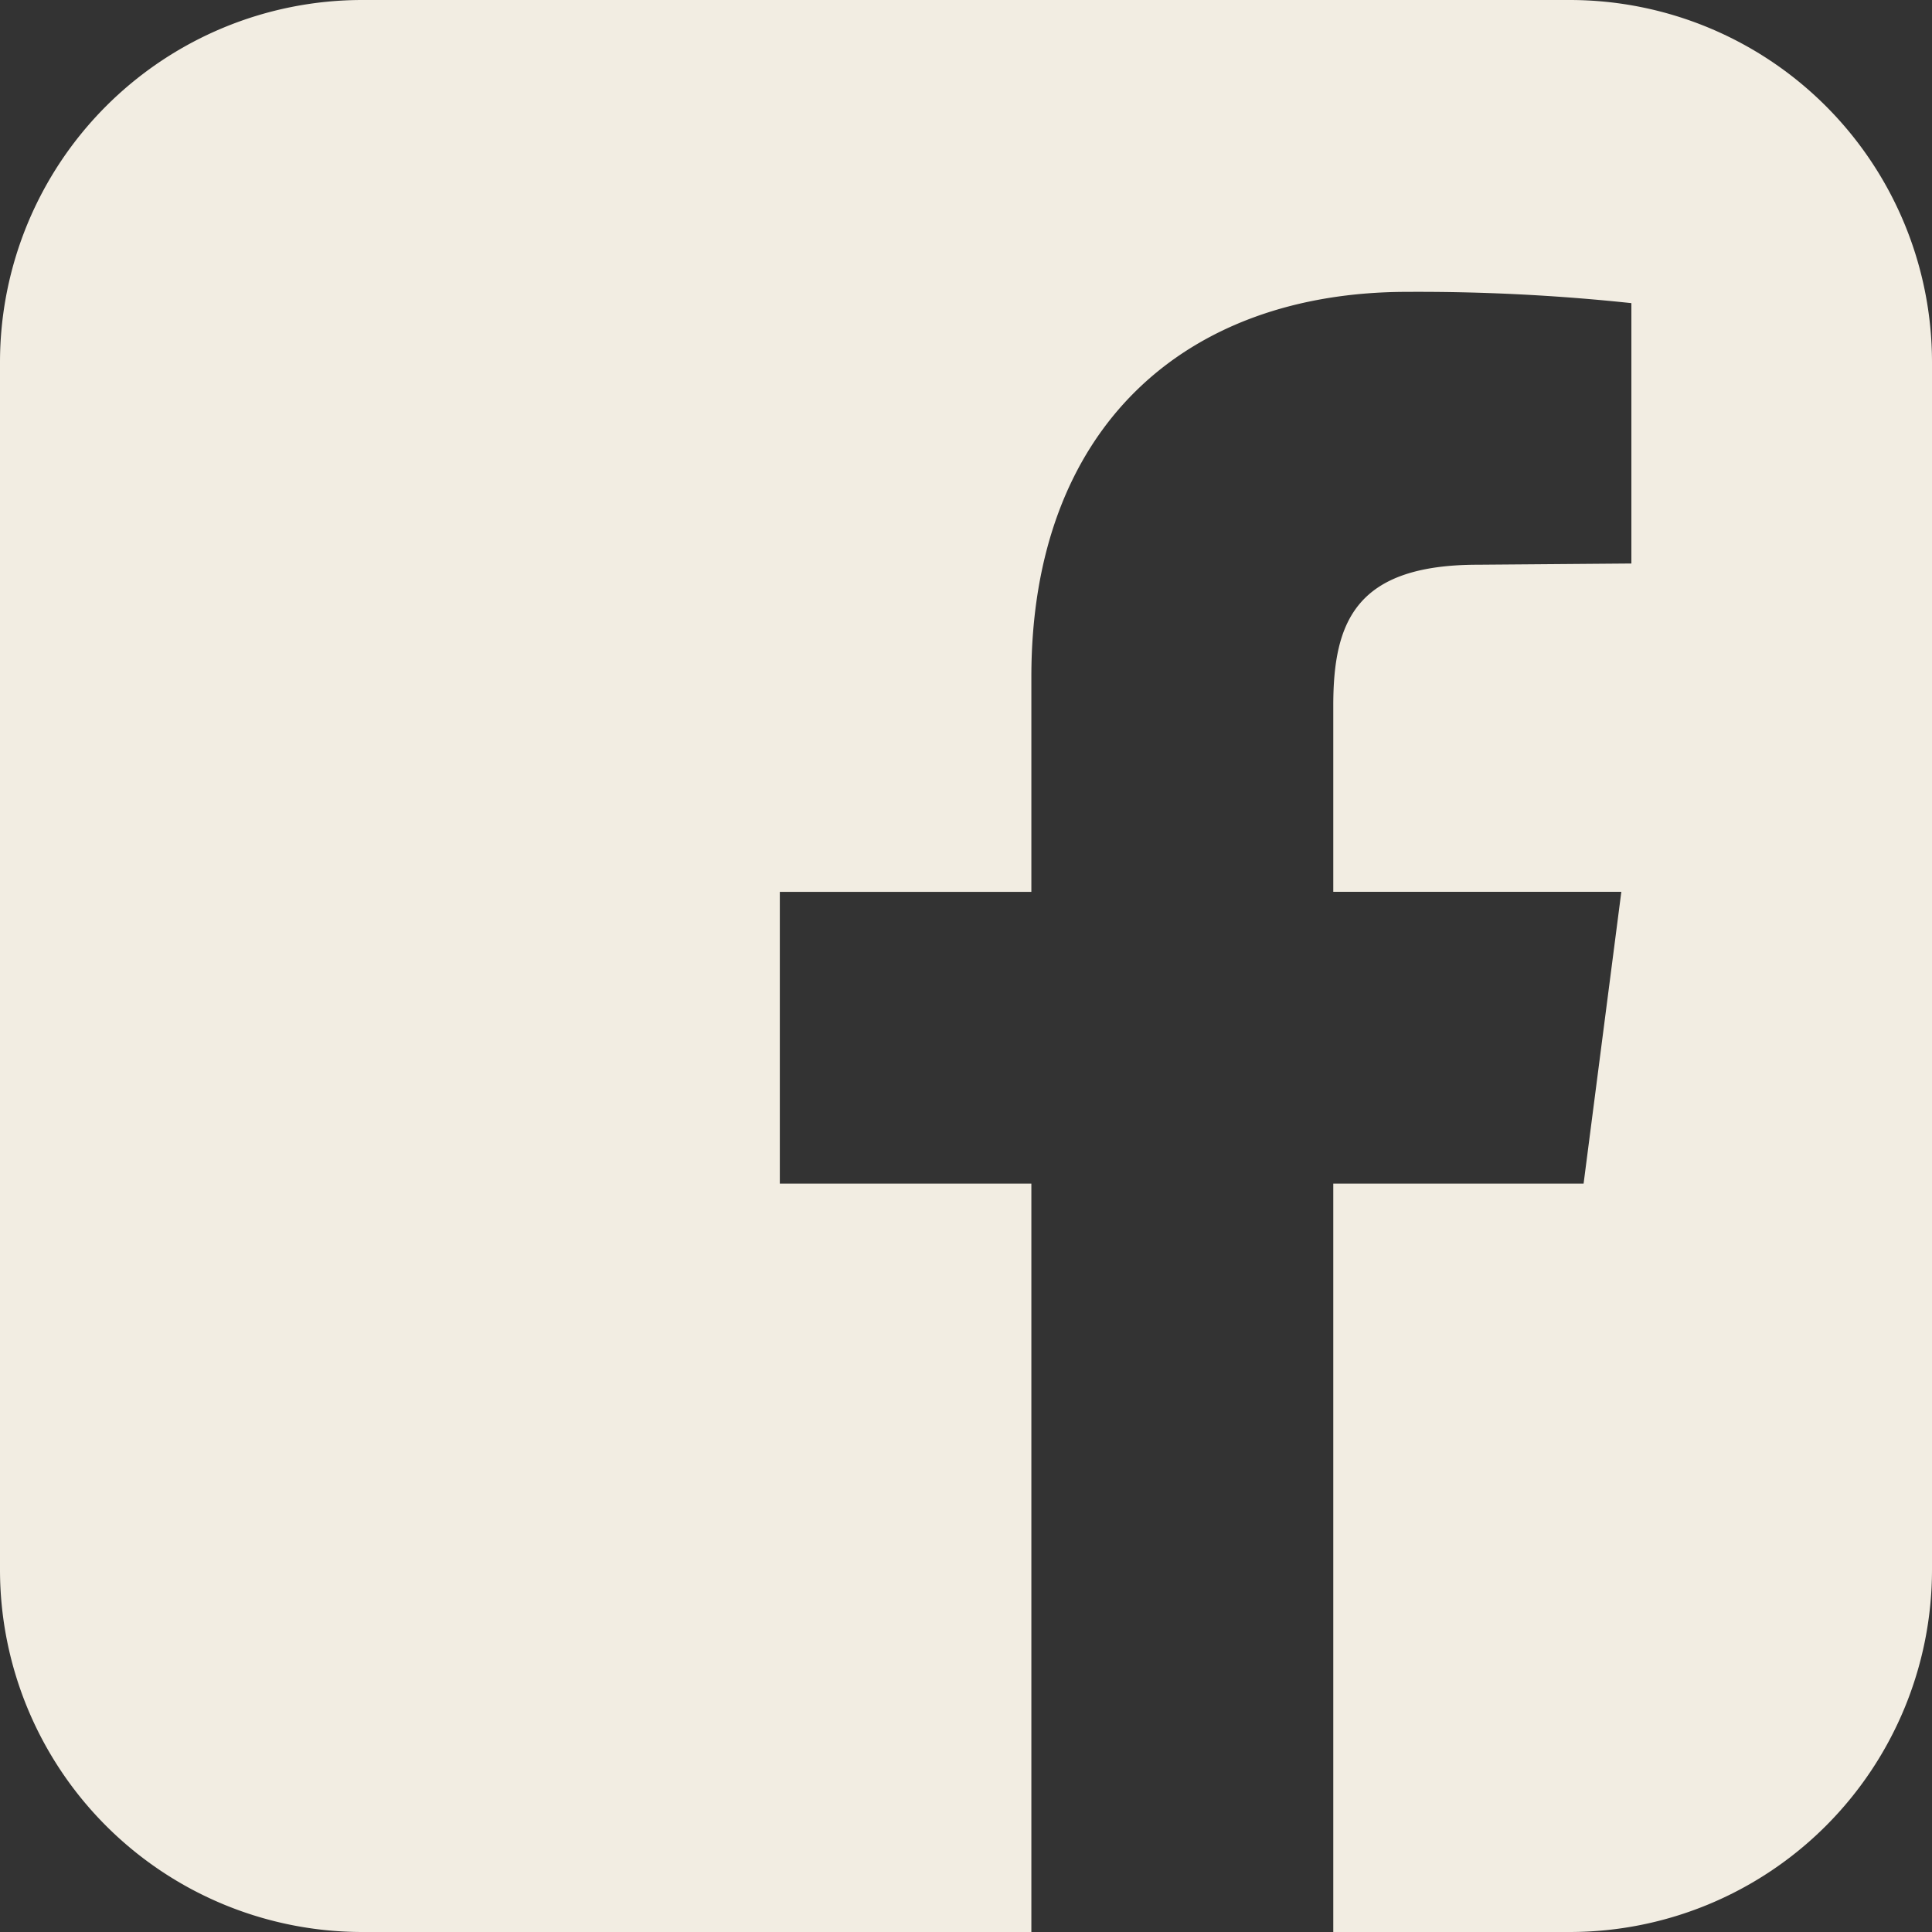 <svg xmlns="http://www.w3.org/2000/svg" width="30" height="30" viewBox="0 0 30 30"><rect x="0" y="0" width="30" height="30" fill="#333333" stroke="none"/><title>facebook-logo</title><g id="Nav-Header"><path d="M30,5.625v18.75A5.626,5.626,0,0,1,24.375,30H20.703V18.379H24.59l.586-4.531H20.703V10.957c0-1.308.352-2.188,2.246-2.188L25.332,8.75V4.707a31.261,31.261,0,0,0-3.477-.175c-3.457,0-5.84,2.11-5.84,5.977v3.34H12.109V18.379h3.906V30H5.625A5.626,5.626,0,0,1,0,24.375V5.625A5.626,5.626,0,0,1,5.625,0h18.75A5.626,5.626,0,0,1,30,5.625Z" fill="#f2ede2"/></g></svg>
